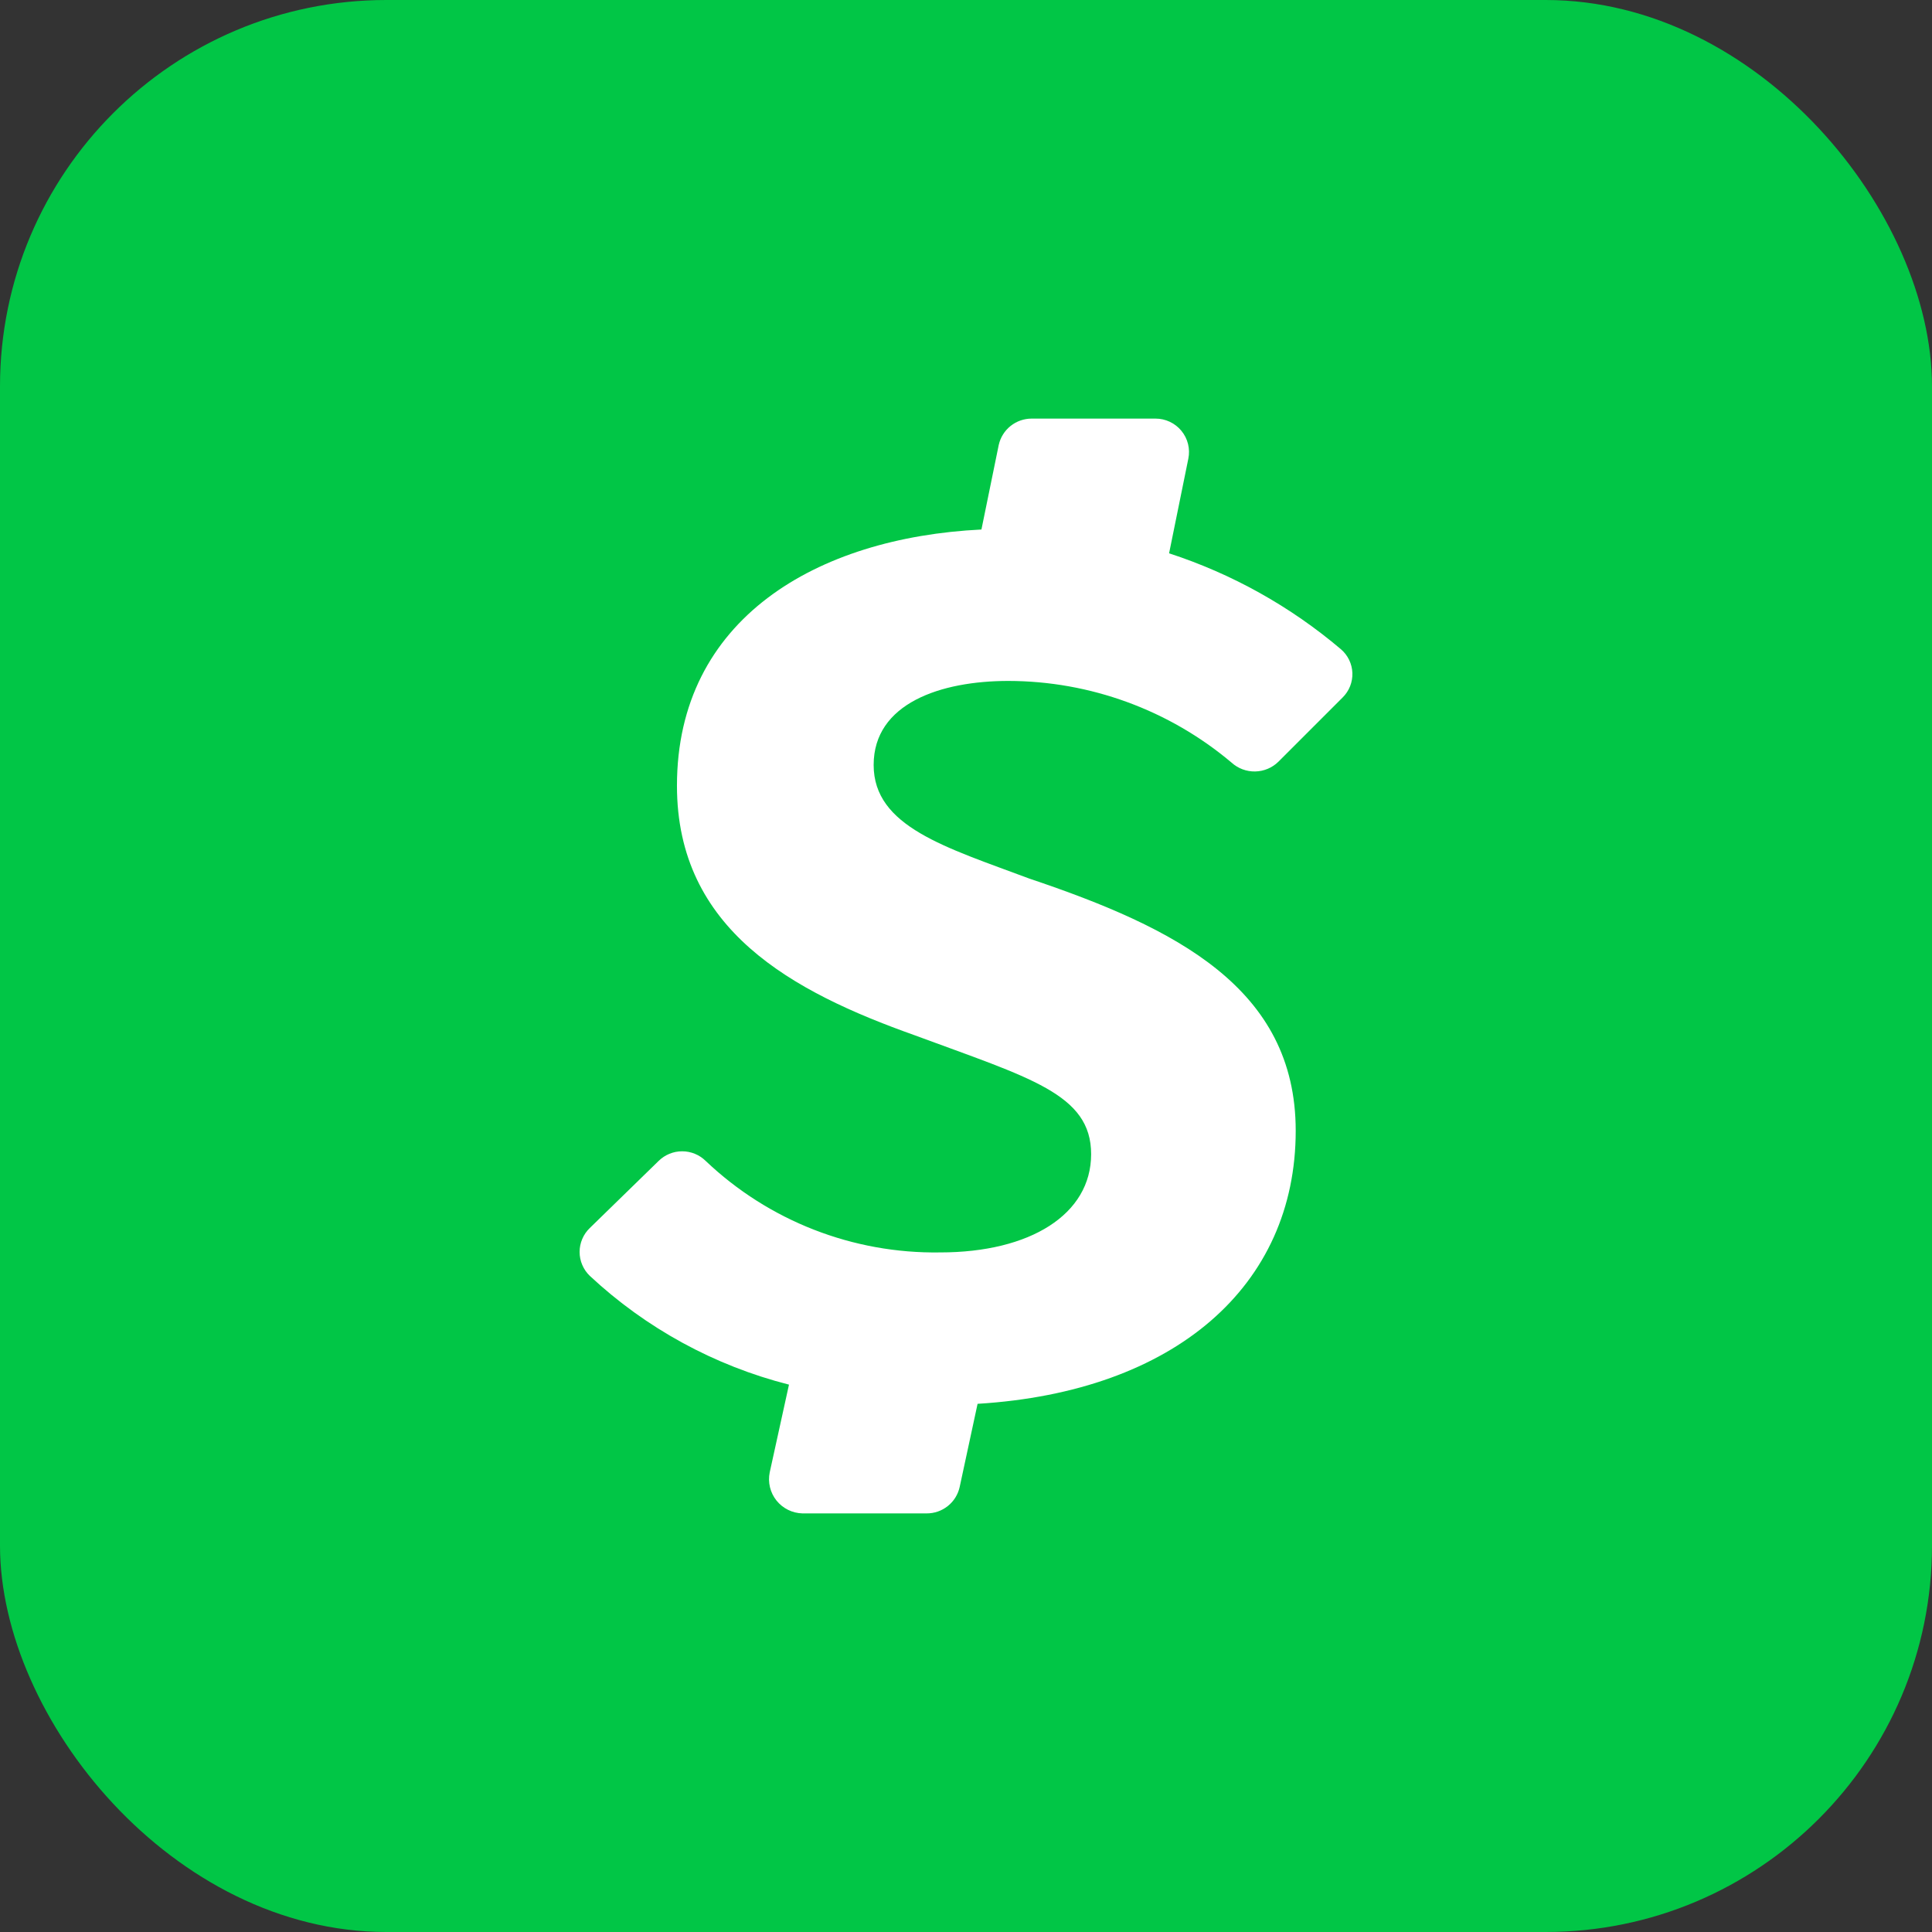 <svg xmlns="http://www.w3.org/2000/svg" fill="none" viewBox="0 0 120 120" height="120" width="120">
<rect x="0" y="0" width="120" height="120" fill="#333333" stroke="none"/>
<rect fill="#01C646" rx="24" height="120" width="120"></rect>
<path fill="white" d="M62.632 42.294C67.71 42.302 72.622 44.1 76.499 47.371C76.899 47.733 77.423 47.928 77.963 47.917C78.503 47.906 79.019 47.69 79.403 47.312L83.396 43.319C83.596 43.121 83.753 42.883 83.857 42.622C83.96 42.361 84.009 42.081 83.999 41.8C83.989 41.519 83.92 41.243 83.798 40.989C83.676 40.736 83.502 40.51 83.289 40.327C80.153 37.667 76.527 35.643 72.614 34.367L73.809 28.491C73.871 28.189 73.865 27.877 73.791 27.578C73.717 27.278 73.577 26.999 73.381 26.761C73.186 26.522 72.939 26.33 72.659 26.198C72.38 26.067 72.074 25.999 71.765 26H64.079C63.602 26 63.14 26.161 62.768 26.458C62.397 26.755 62.138 27.169 62.034 27.633L60.959 32.889C50.726 33.39 42.047 38.444 42.047 48.802C42.047 57.753 49.22 61.603 56.798 64.297C63.971 66.955 67.772 67.944 67.772 71.687C67.772 75.43 63.983 77.79 58.4 77.79C52.983 77.876 47.749 75.834 43.828 72.104C43.439 71.723 42.916 71.509 42.37 71.509C41.824 71.509 41.301 71.723 40.912 72.104L36.632 76.276C36.432 76.468 36.273 76.699 36.165 76.954C36.056 77.209 36 77.483 36 77.76C36 78.037 36.056 78.311 36.165 78.566C36.273 78.821 36.432 79.052 36.632 79.244C40.119 82.5 44.375 84.825 49.005 86.002L47.809 91.449C47.746 91.754 47.751 92.068 47.823 92.37C47.895 92.672 48.033 92.955 48.227 93.199C48.421 93.442 48.666 93.64 48.945 93.778C49.224 93.917 49.53 93.992 49.841 94H57.552C58.032 94.003 58.498 93.841 58.872 93.541C59.247 93.242 59.506 92.823 59.608 92.355L60.719 87.194C72.984 86.443 80.479 79.864 80.479 70.233C80.479 61.365 73.008 57.622 63.935 54.571C58.747 52.628 54.264 51.352 54.264 47.514C54.264 43.676 58.448 42.294 62.632 42.294Z"></path>
</svg>
